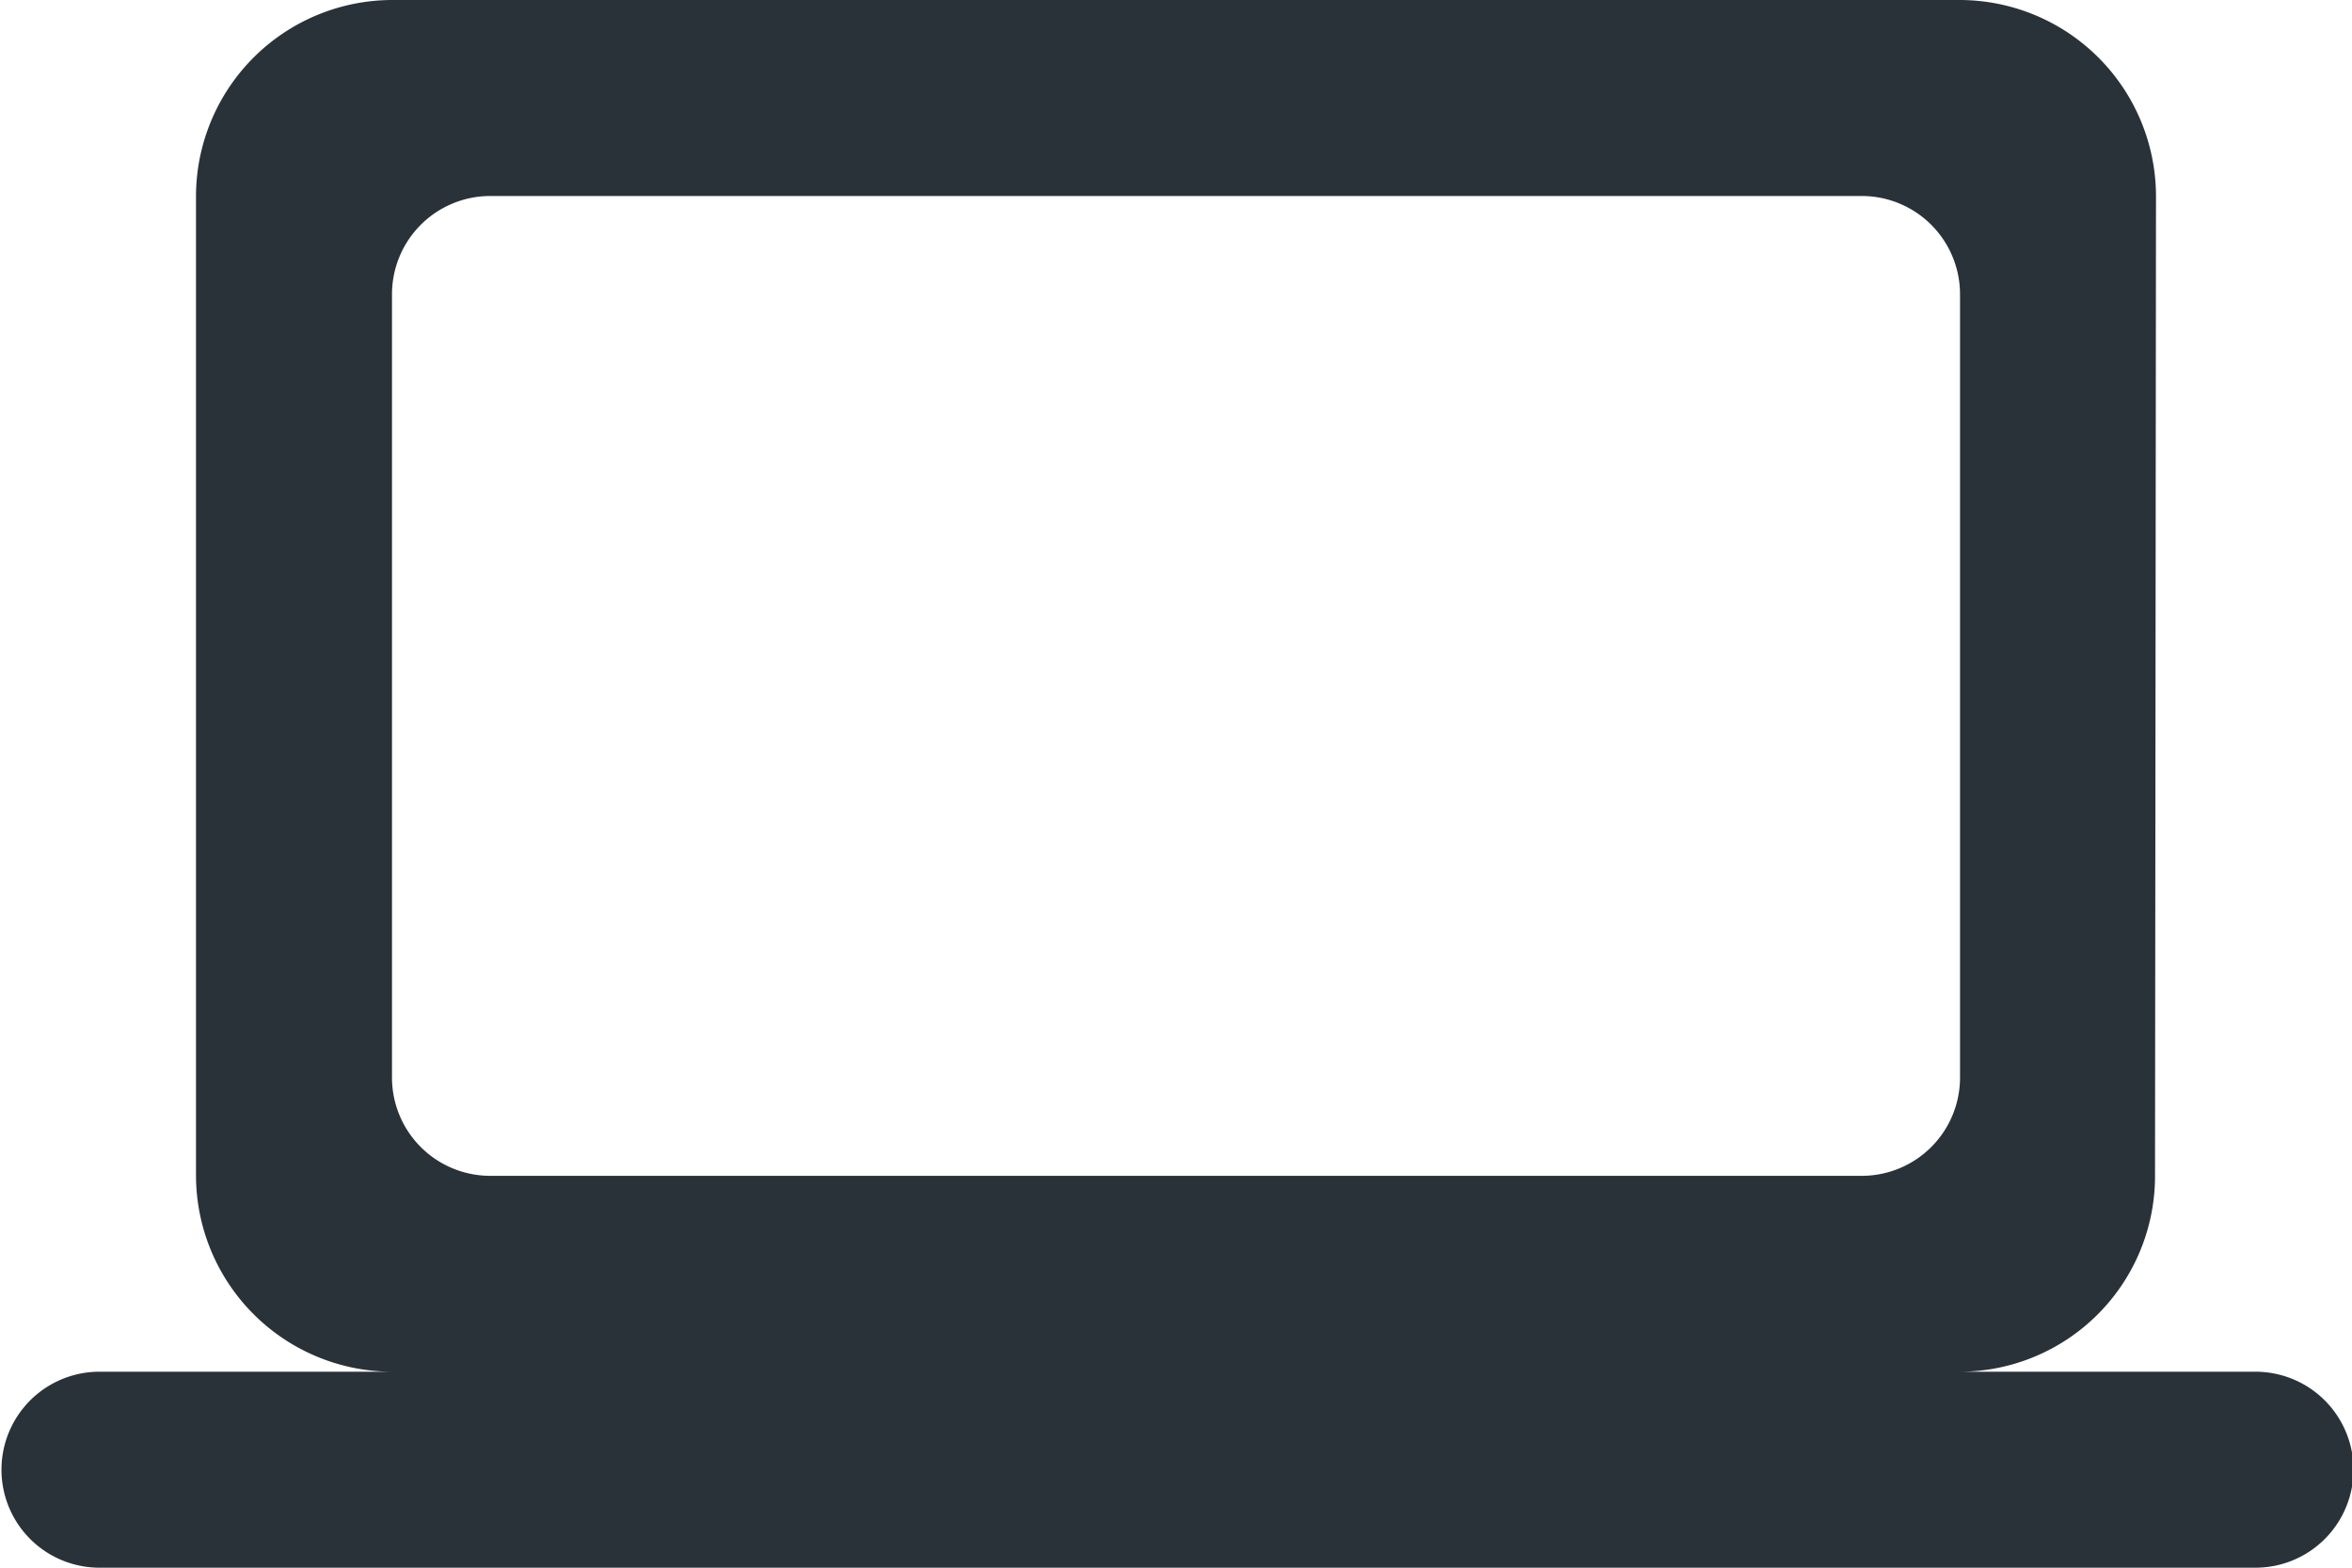 <svg xmlns="http://www.w3.org/2000/svg" width="106.5" height="71" viewBox="0 0 106.5 71"><g id="Group_14545" data-name="Group 14545" transform="translate(-2.03 -1)"><g id="Group_15188" data-name="Group 15188" transform="translate(6)"><path id="computer_24dp_E8EAED_1_" data-name="computer_24dp_E8EAED(1)" d="M88.75,69.648a8.863,8.863,0,0,0,8.831-8.875L97.625,16.4A8.9,8.9,0,0,0,88.75,7.523h-71A8.9,8.9,0,0,0,8.875,16.4V60.773a8.9,8.9,0,0,0,8.875,8.875H4.438a4.438,4.438,0,0,0,0,8.875h97.625a4.438,4.438,0,1,0,0-8.875ZM22.188,16.4H84.313a4.451,4.451,0,0,1,4.438,4.438v35.5a4.451,4.451,0,0,1-4.438,4.438H22.188a4.451,4.451,0,0,1-4.438-4.438v-35.5A4.451,4.451,0,0,1,22.188,16.4Z" transform="translate(-3.97 -6.523)" fill="#2a3239"></path></g></g></svg>